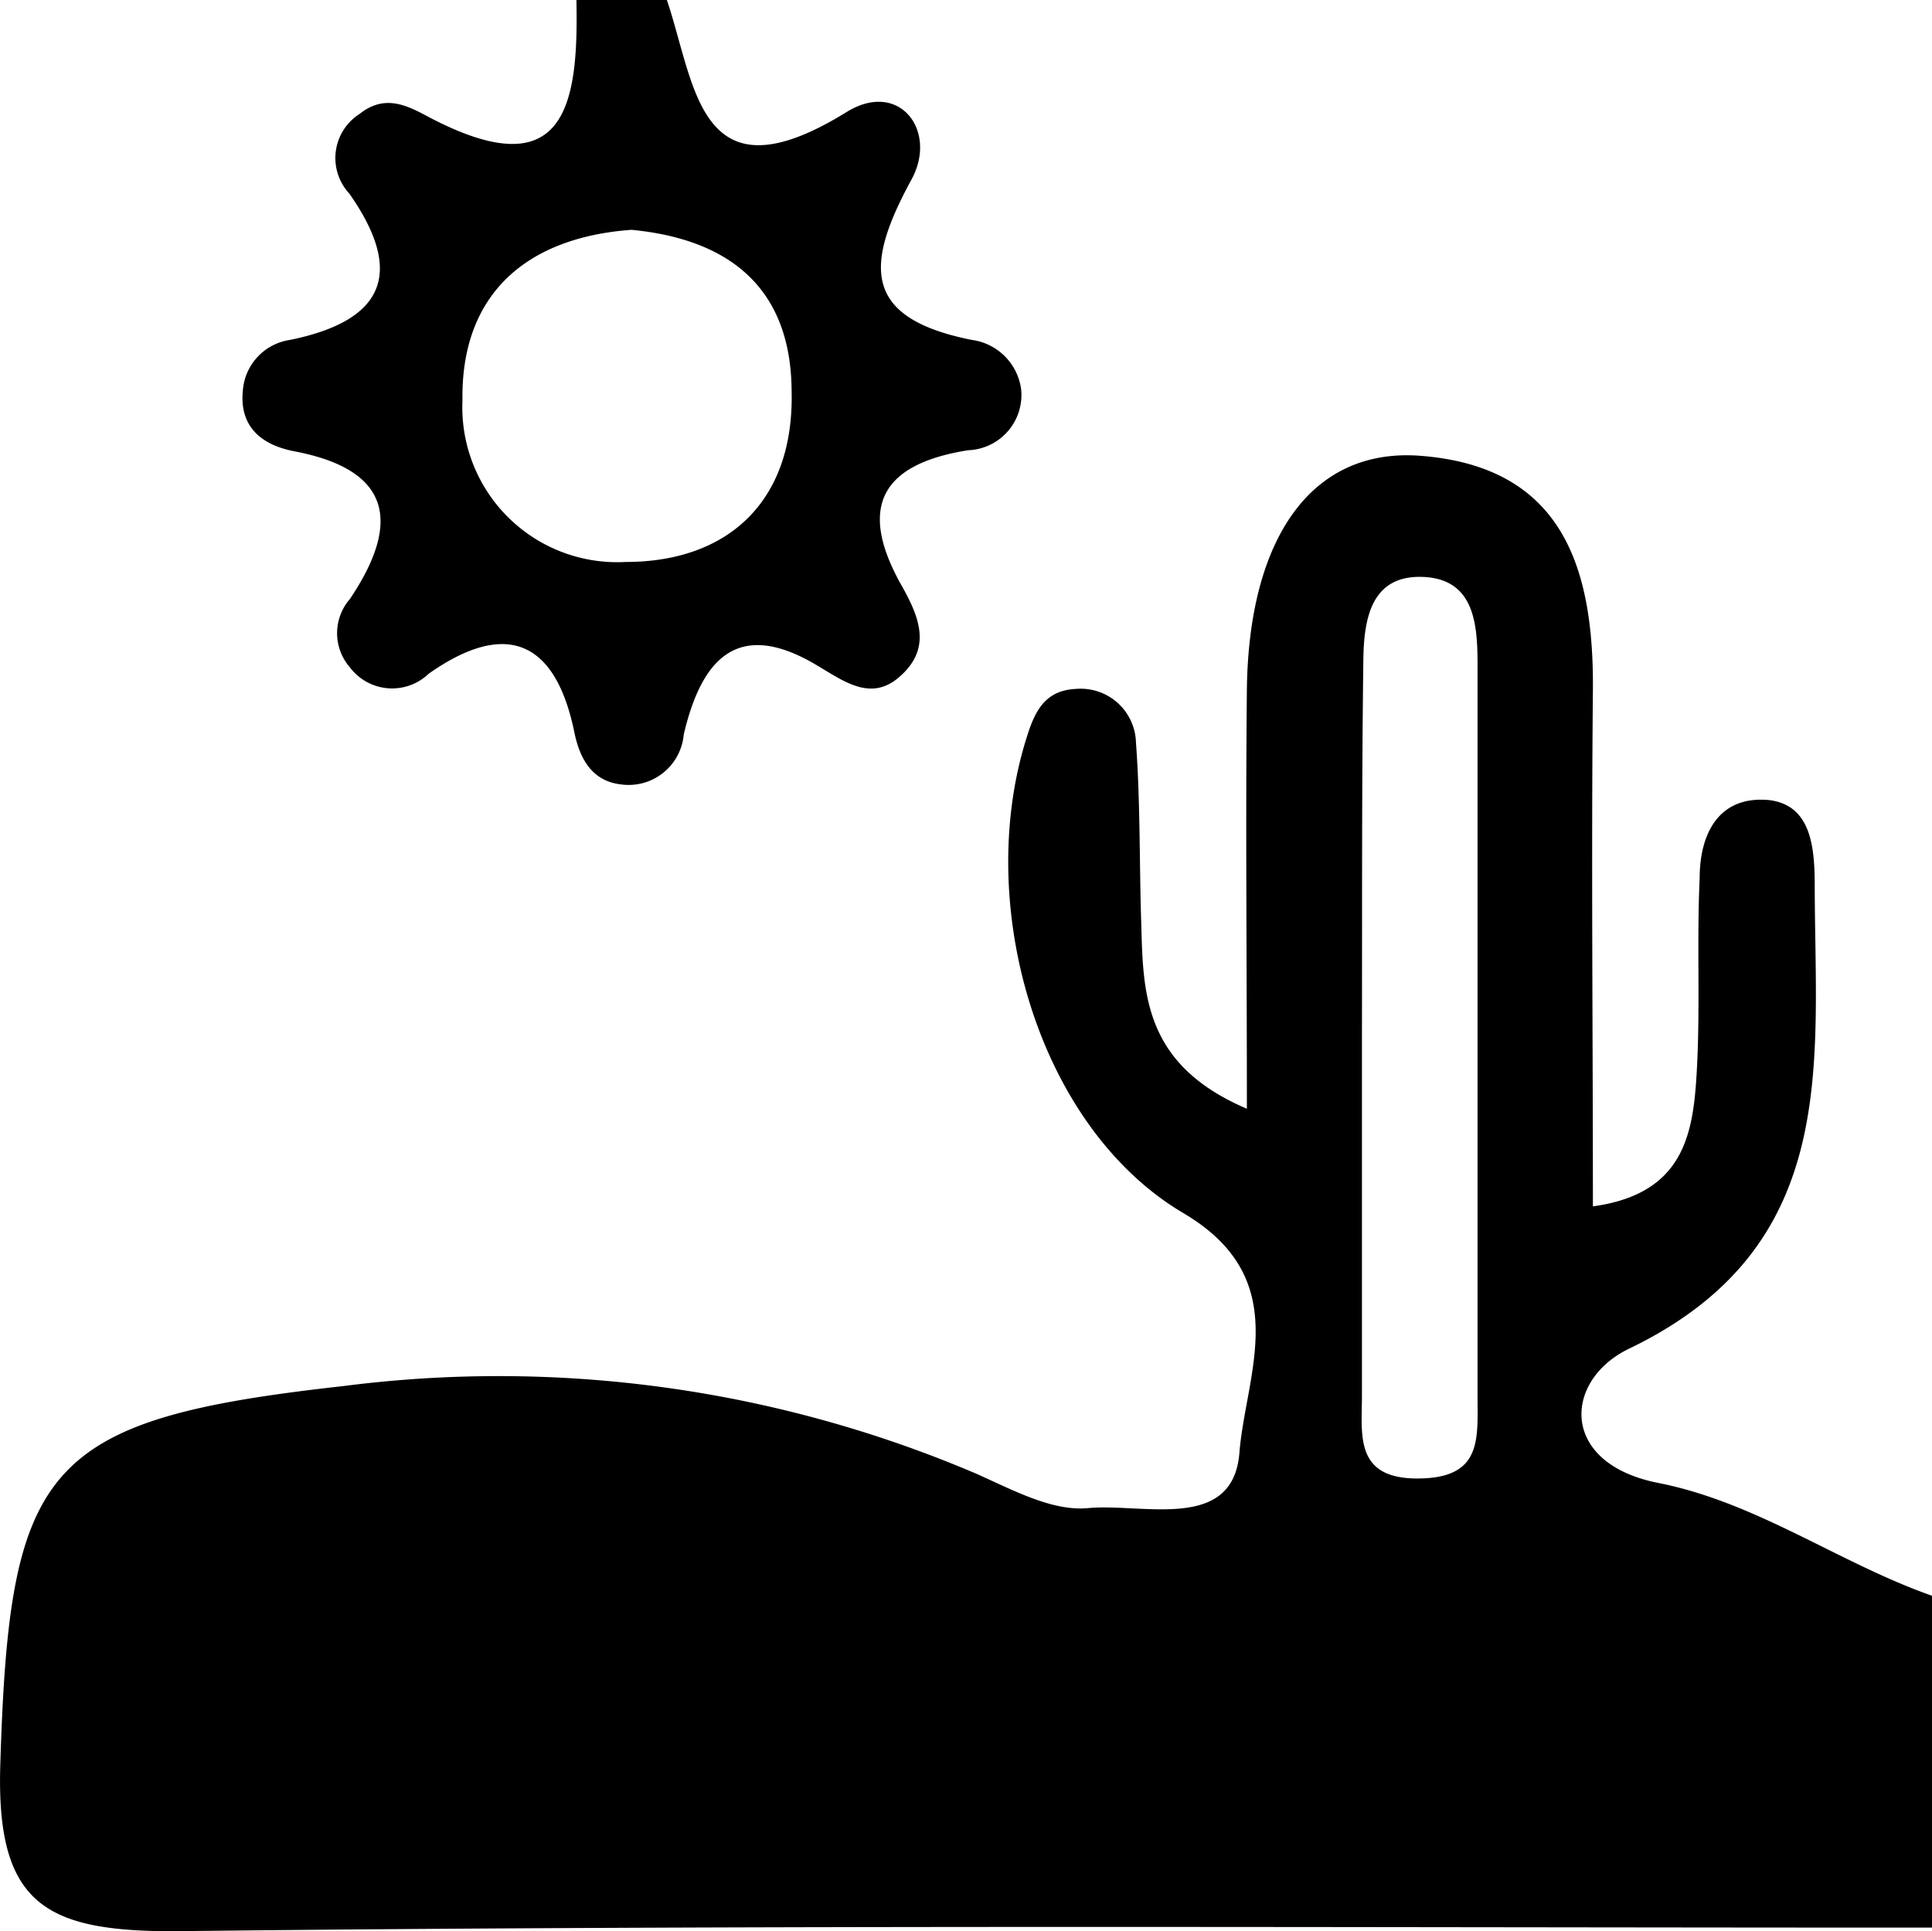 <svg xmlns="http://www.w3.org/2000/svg" viewBox="0 0 69.85 69.83"><title>Asset 6</title><g id="Layer_2" data-name="Layer 2"><g id="Layer_1-2" data-name="Layer 1"><path d="M69.85,69.7c-21.2,0-42.4-.11-63.6.13-4.63,0-6.39-1-6.24-6C.34,53,1.53,51.33,12.4,50.12a44,44,0,0,1,22.88,3.16c1.31.58,2.76,1.38,4.07,1.25,2-.18,5.23.87,5.46-2s2-6.27-2-8.65c-5.3-3.11-7.63-11.22-5.67-17.28.31-1,.72-1.64,1.76-1.69a2,2,0,0,1,2.17,1.94c.16,2.16.12,4.34.19,6.51.07,2.54.07,5.13,3.82,6.73,0-5.32-.05-10.25,0-15.17.07-5.5,2.36-8.73,6.26-8.44,5.17.39,6.29,4.06,6.25,8.5-.06,6.15,0,12.29,0,18.64,3.29-.45,3.62-2.62,3.75-4.79.14-2.35,0-4.71.11-7.07,0-1.63.7-3,2.51-2.83,1.5.18,1.64,1.66,1.65,3,0,6.5,1,13.13-6.72,16.84-2.36,1.14-2.53,4.14,1.06,4.85s6.54,2.9,9.9,4.08ZM49.24,37.46c0,4.34,0,8.67,0,13,0,1.41-.28,3,2,3s2.19-1.32,2.18-2.86q0-13.26,0-26.54c0-1.48-.1-3.14-2-3.2s-2.12,1.61-2.13,3.09C49.23,28.43,49.25,33,49.24,37.46Z"/><path d="M24.11,0c1.05,3.1,1.15,7.36,6.5,4.05,1.91-1.18,3.31.69,2.34,2.45-1.69,3.1-1.77,5,2.18,5.79a2.08,2.08,0,0,1,1.79,1.8A2,2,0,0,1,35,16.28c-3.08.49-4,2-2.45,4.81.68,1.19,1.18,2.35-.05,3.4-1,.86-1.94.18-2.91-.4-2.88-1.75-4.22-.31-4.87,2.47a2,2,0,0,1-2.29,1.8c-1-.12-1.46-.89-1.66-1.86-.68-3.34-2.47-4.11-5.27-2.14a1.91,1.91,0,0,1-2.85-.23,1.88,1.88,0,0,1,0-2.47c1.82-2.71,1.56-4.66-2-5.34-1.21-.23-2-.9-1.87-2.2a2,2,0,0,1,1.71-1.83C13.86,11.6,14.66,9.9,12.63,7A1.89,1.89,0,0,1,13,4.12c.87-.69,1.63-.36,2.46.09,5,2.65,5.46-.42,5.38-4.21ZM22.83,8.31c-3.84.28-6.17,2.36-6.11,6.17a5.6,5.6,0,0,0,5.9,5.84c3.7,0,6.1-2.19,6-6.18C28.6,10.43,26.39,8.65,22.83,8.31Z"/></g></g></svg>